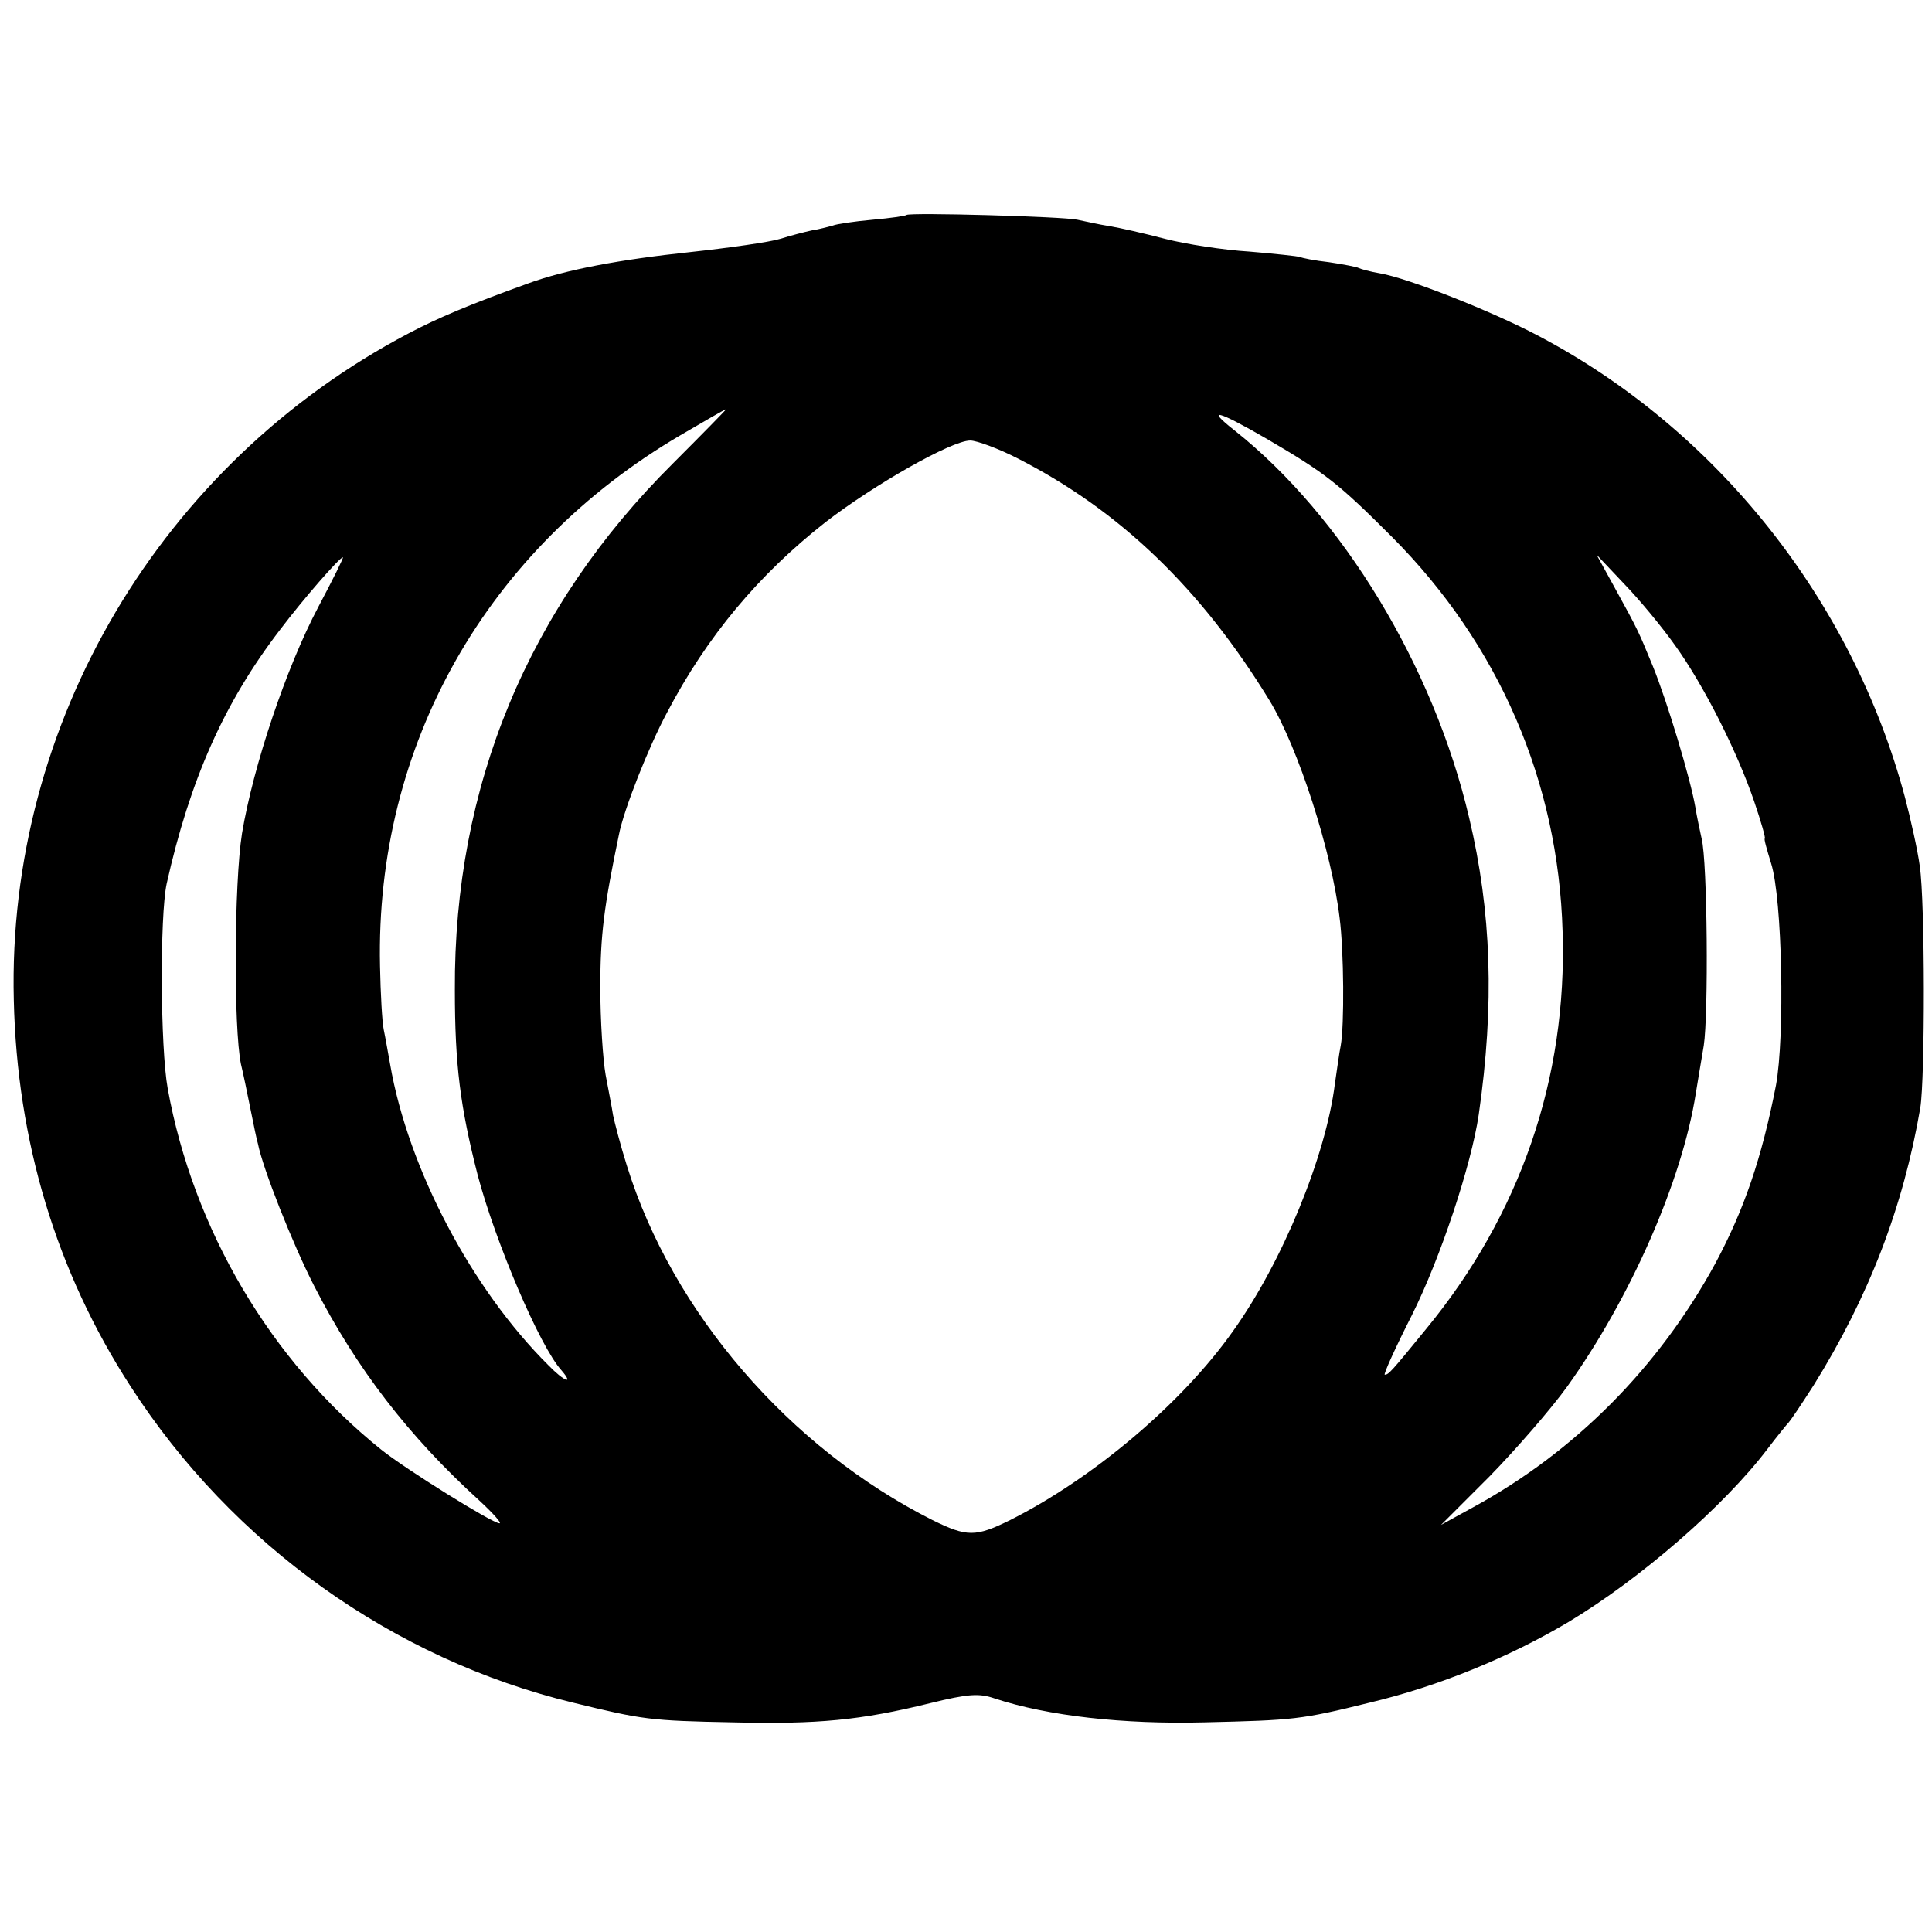 <?xml version="1.0" standalone="no"?>
<!DOCTYPE svg PUBLIC "-//W3C//DTD SVG 20010904//EN"
 "http://www.w3.org/TR/2001/REC-SVG-20010904/DTD/svg10.dtd">
<svg version="1.0" xmlns="http://www.w3.org/2000/svg"
 width="364pt" height="364pt" viewBox="0 0 364 364"
 preserveAspectRatio="xMidYMid meet">
<g transform="translate(0,364) scale(0.1,-0.1)"
fill="#000000" stroke="none">
<path d="M1708 3235 c-2 -2 -31 -6 -64 -9 -34 -3 -68 -8 -75 -11 -8 -2 -25 -7
-39 -9 -14 -3 -41 -10 -60 -16 -19 -6 -96 -17 -170 -25 -132 -14 -234 -33
-305 -59 -111 -40 -170 -65 -225 -94 -466 -245 -757 -734 -744 -1256 6 -266
80 -512 220 -728 192 -298 495 -514 834 -596 131 -32 145 -34 300 -37 161 -4
242 4 372 36 73 18 93 19 122 9 100 -33 242 -49 396 -45 167 4 181 5 310 37
131 31 264 86 375 152 135 81 293 218 375 326 19 25 37 47 40 50 3 3 24 34 47
70 104 167 169 336 201 523 9 56 9 388 -1 455 -4 30 -17 88 -28 130 -99 371
-355 693 -692 870 -85 45 -244 108 -297 117 -18 3 -36 8 -40 10 -3 2 -29 7
-56 11 -27 3 -52 8 -55 10 -3 1 -46 6 -95 10 -49 3 -120 14 -159 24 -38 10
-86 21 -105 24 -19 3 -46 9 -60 12 -26 6 -316 14 -322 9z m-440 -468 c-273
-271 -413 -608 -411 -992 0 -141 10 -220 43 -349 33 -125 117 -323 158 -368
24 -28 5 -21 -25 10 -144 143 -264 370 -298 567 -4 22 -9 51 -12 65 -3 14 -6
68 -7 120 -9 416 201 786 566 1000 46 27 84 49 86 49 2 1 -43 -45 -100 -102z
m1119 46 c111 -65 134 -83 236 -185 201 -202 313 -461 321 -743 9 -277 -80
-534 -258 -750 -66 -81 -70 -85 -77 -85 -3 0 20 51 51 112 54 108 112 283 126
378 30 208 24 382 -18 559 -67 286 -239 569 -442 730 -56 44 -32 38 61 -16z
m-469 -37 c192 -98 345 -245 474 -456 54 -89 117 -284 132 -410 8 -62 9 -202
2 -240 -3 -14 -7 -46 -11 -72 -17 -136 -99 -336 -192 -466 -96 -136 -263 -277
-420 -356 -65 -32 -81 -32 -146 0 -270 136 -490 391 -576 668 -12 38 -23 81
-26 95 -2 14 -9 49 -14 76 -5 28 -10 102 -10 165 0 99 7 152 35 287 9 47 56
166 91 231 75 143 172 259 298 358 92 71 238 154 273 154 12 0 53 -15 90 -34z
m-1318 -279 c-61 -115 -123 -301 -144 -427 -15 -94 -16 -367 -2 -435 4 -16 12
-55 18 -85 6 -30 12 -59 14 -65 9 -46 65 -188 106 -268 80 -156 178 -283 311
-404 26 -24 43 -43 38 -43 -13 0 -177 102 -223 139 -208 167 -354 415 -402
680 -14 77 -15 325 -2 386 44 196 108 341 214 479 43 57 112 136 118 136 2 0
-19 -42 -46 -93z m2556 -73 c54 -75 117 -200 149 -294 13 -38 22 -70 20 -70
-2 0 4 -21 12 -47 21 -67 26 -326 9 -418 -27 -138 -60 -234 -114 -335 -106
-195 -264 -355 -457 -460 l-60 -33 91 91 c49 50 116 127 147 170 118 165 216
386 242 552 3 19 10 60 15 90 9 58 7 347 -4 390 -3 14 -9 41 -12 60 -9 52 -52
196 -80 265 -27 65 -25 63 -73 150 l-33 60 52 -55 c29 -30 72 -82 96 -116z"/>
</g>
</svg>
